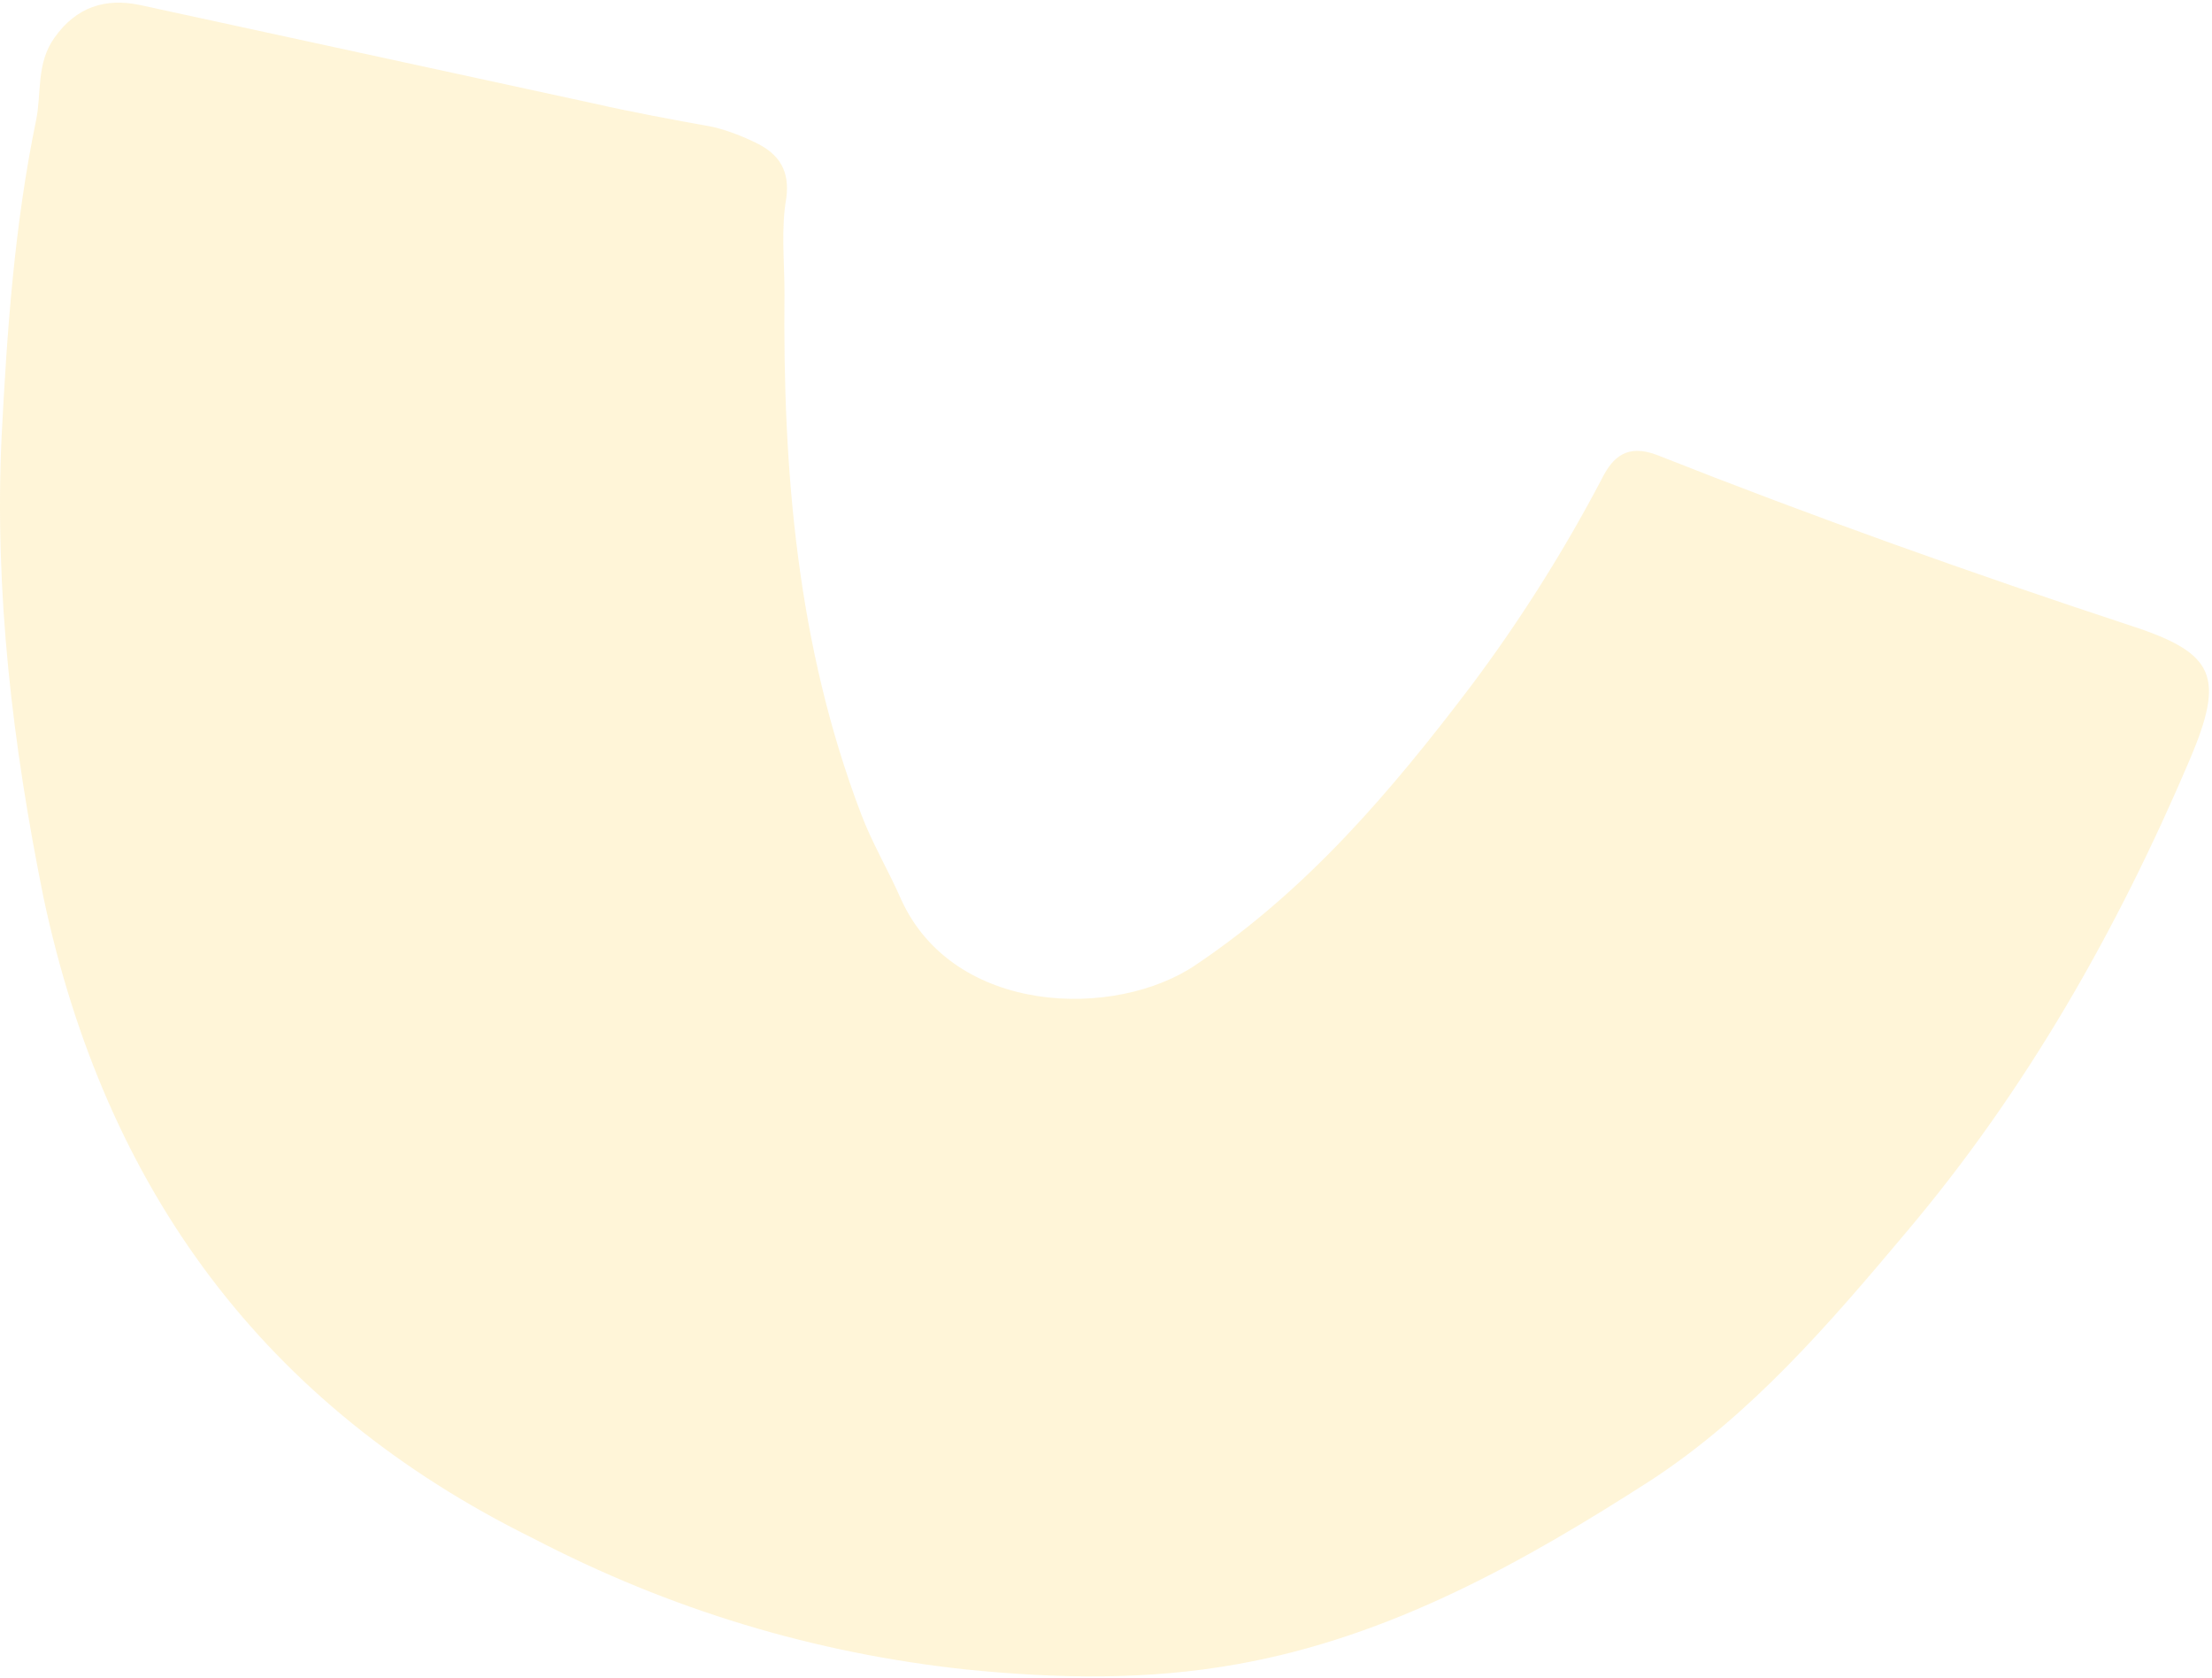<?xml version="1.0" encoding="UTF-8"?> <svg xmlns="http://www.w3.org/2000/svg" width="629" height="477" viewBox="0 0 629 477" fill="none"><path opacity="0.2" d="M223.077 83.228C222.559 133.965 226.701 183.667 244.821 231.297C247.927 239.581 252.587 247.347 256.211 255.63C271.225 288.765 317.302 289.8 340.082 274.268C371.663 253.042 395.479 225.084 418.259 195.056C432.237 176.418 444.663 156.745 455.535 136.036C458.641 129.823 462.783 126.199 471.067 129.305C515.591 146.908 560.633 162.958 606.193 177.972C630.008 185.737 632.597 192.468 622.76 215.765C602.051 264.432 576.165 309.991 541.995 350.374C520.25 376.26 497.988 402.146 469.513 420.784C433.273 444.082 395.479 465.309 351.99 473.075C326.104 477.734 300.735 477.216 274.849 474.628C231.36 469.968 190.46 457.543 151.631 437.352C75.007 399.558 29.965 337.948 12.363 255.112C3.561 211.624 -1.616 168.135 0.455 124.128C2.008 94.1 4.079 64.072 10.292 34.044C11.845 26.278 10.292 17.995 15.469 10.746C21.682 1.945 29.965 -0.643 39.802 1.427C82.773 10.746 125.744 20.066 168.715 29.385C180.105 31.973 191.495 34.044 202.885 36.115C207.027 37.15 211.169 38.704 215.311 40.775C221.523 43.881 224.63 48.54 223.594 56.306C222.041 65.108 223.077 74.427 223.077 83.228Z" fill="#FFD03F"></path></svg> 